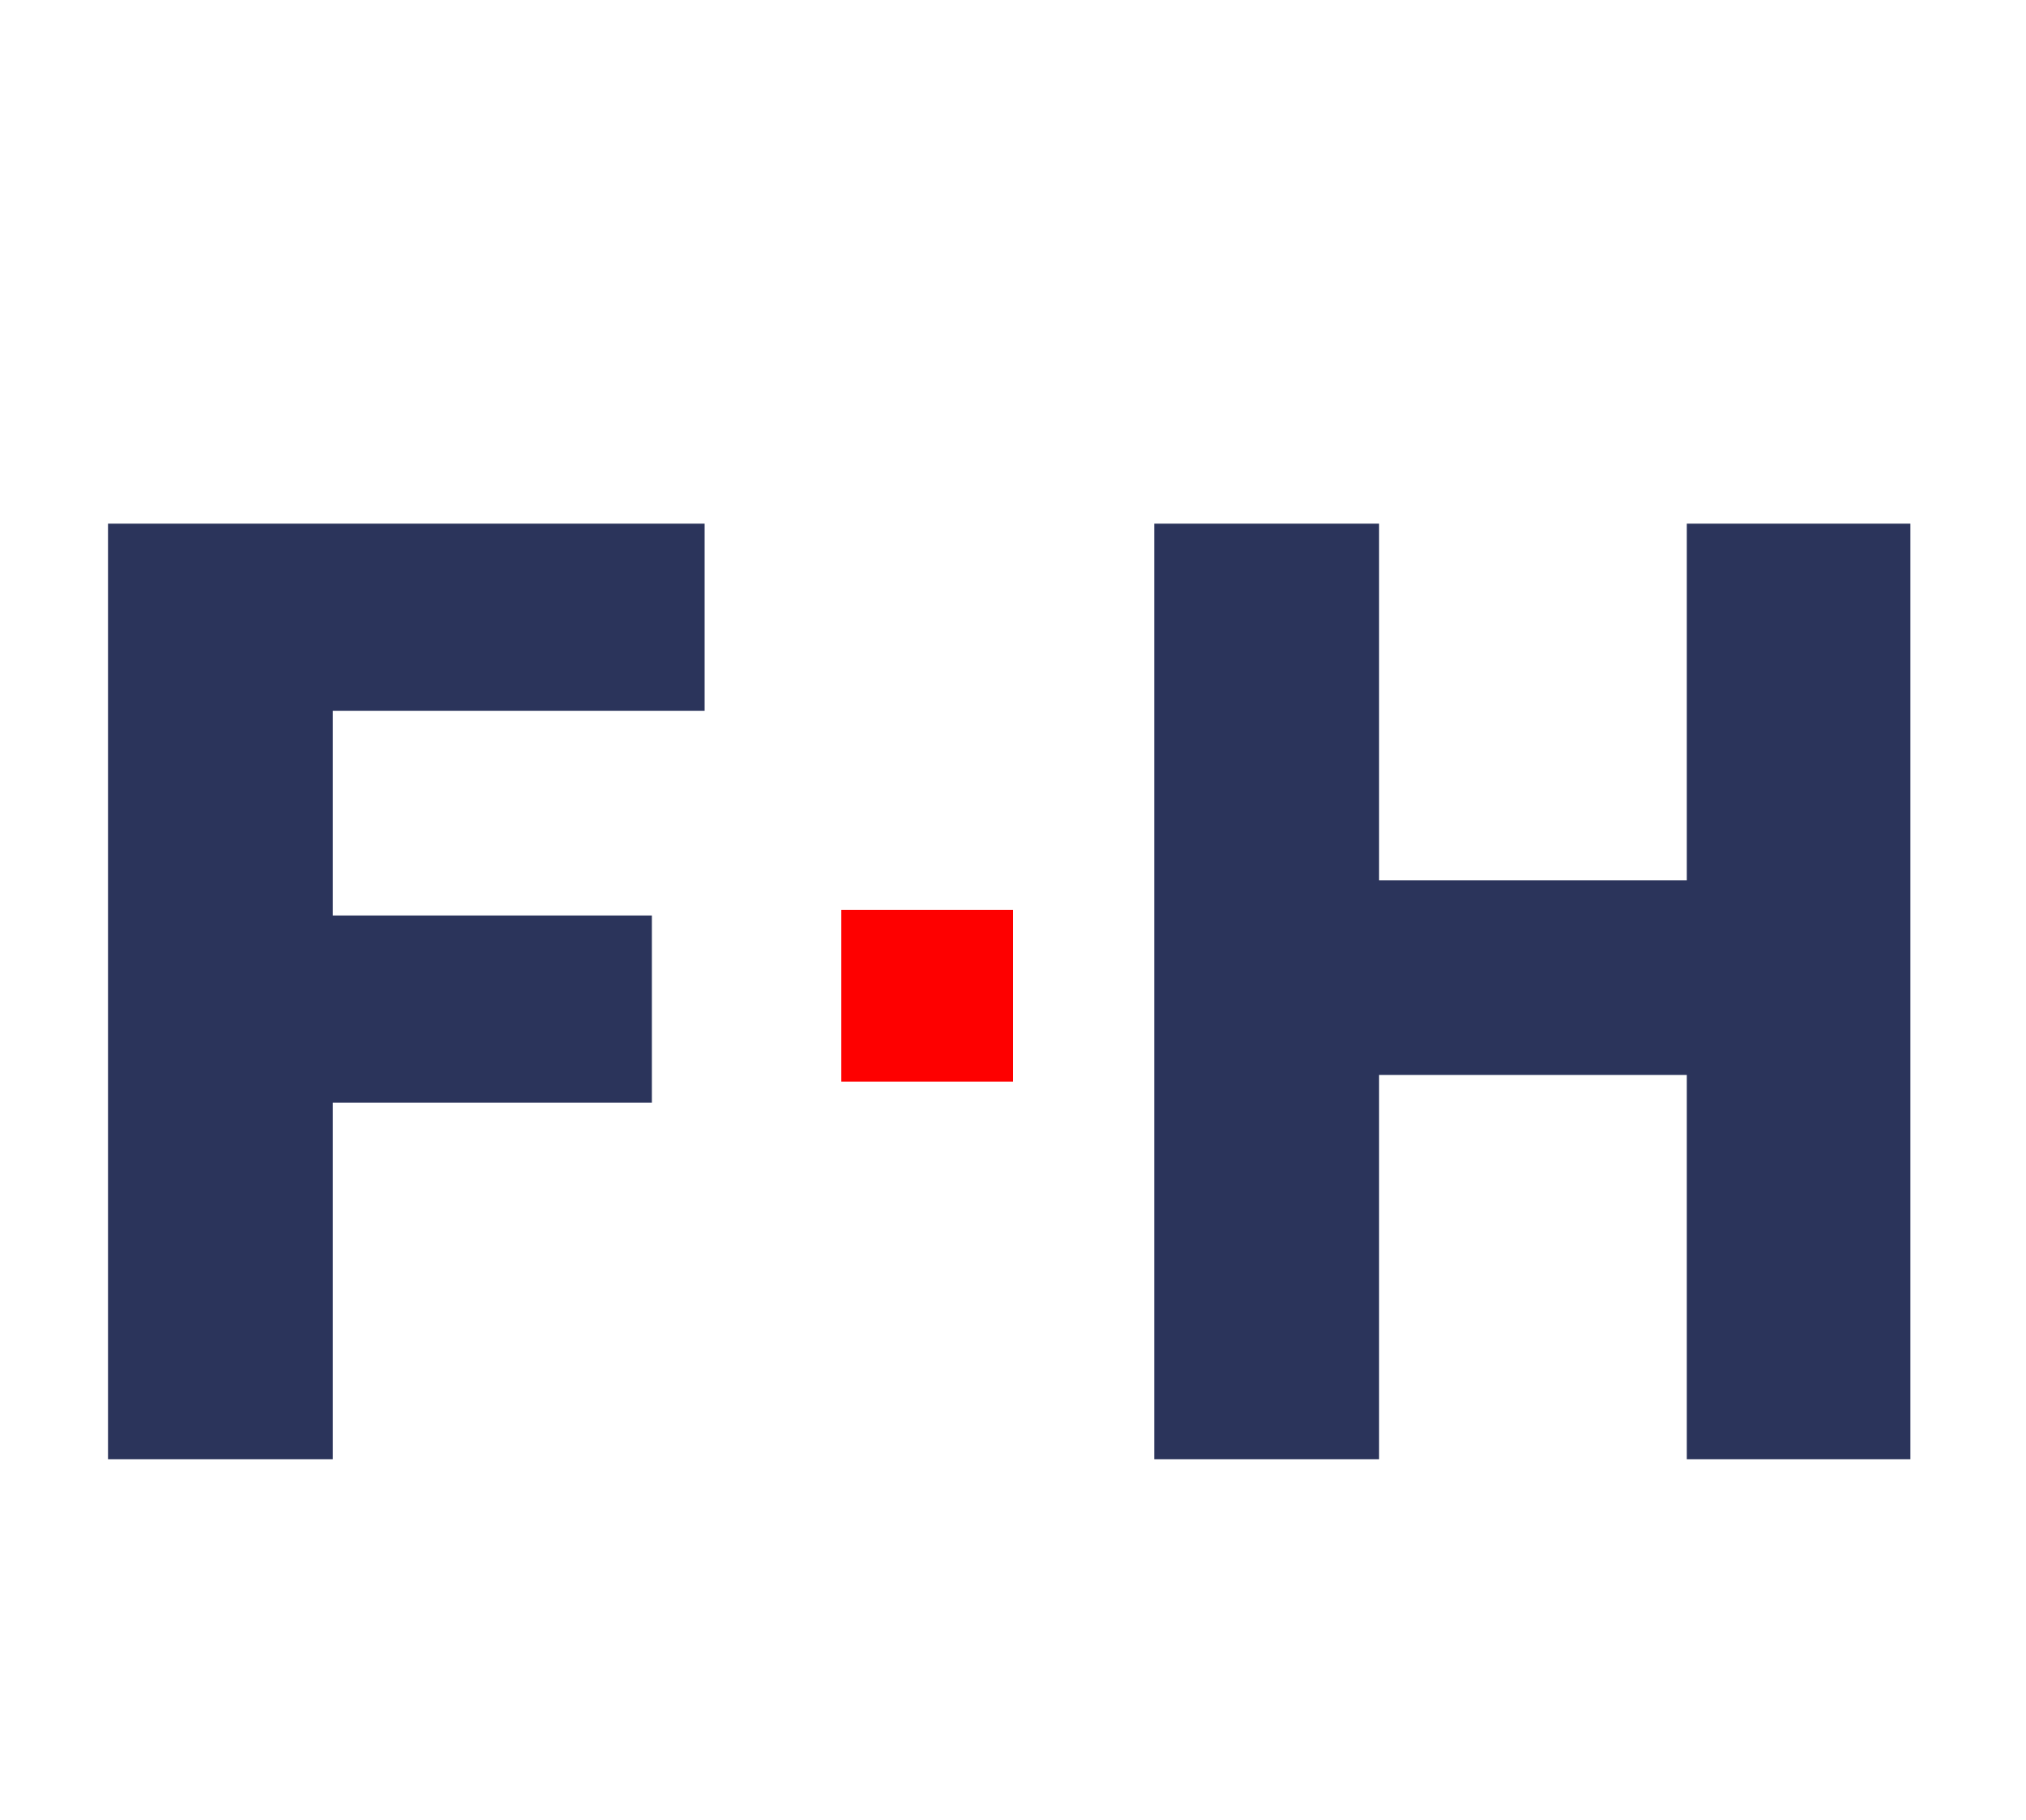 <svg xmlns="http://www.w3.org/2000/svg" xmlns:xlink="http://www.w3.org/1999/xlink" fill="none" version="1.1" width="118" height="106" viewBox="0 0 118 106"><g><g><path d="M6.291,85L19.386,85L19.386,64.225L37.967,64.225L37.967,53.325L19.386,53.325L19.386,41.401L41.039,41.401L41.039,30.501L6.291,30.501L6.291,85ZM67.228,85L80.322,85L80.322,62.615L98.245,62.615L98.245,85L111.266,85L111.266,30.501L98.245,30.501L98.245,51.276L80.322,51.276L80.322,30.501L67.228,30.501L67.228,85Z" fill="#2B345B" fill-opacity="1"/></g><g><rect x="49" y="53" width="10" height="10" rx="0" fill="#FE0000" fill-opacity="1"/></g></g></svg>